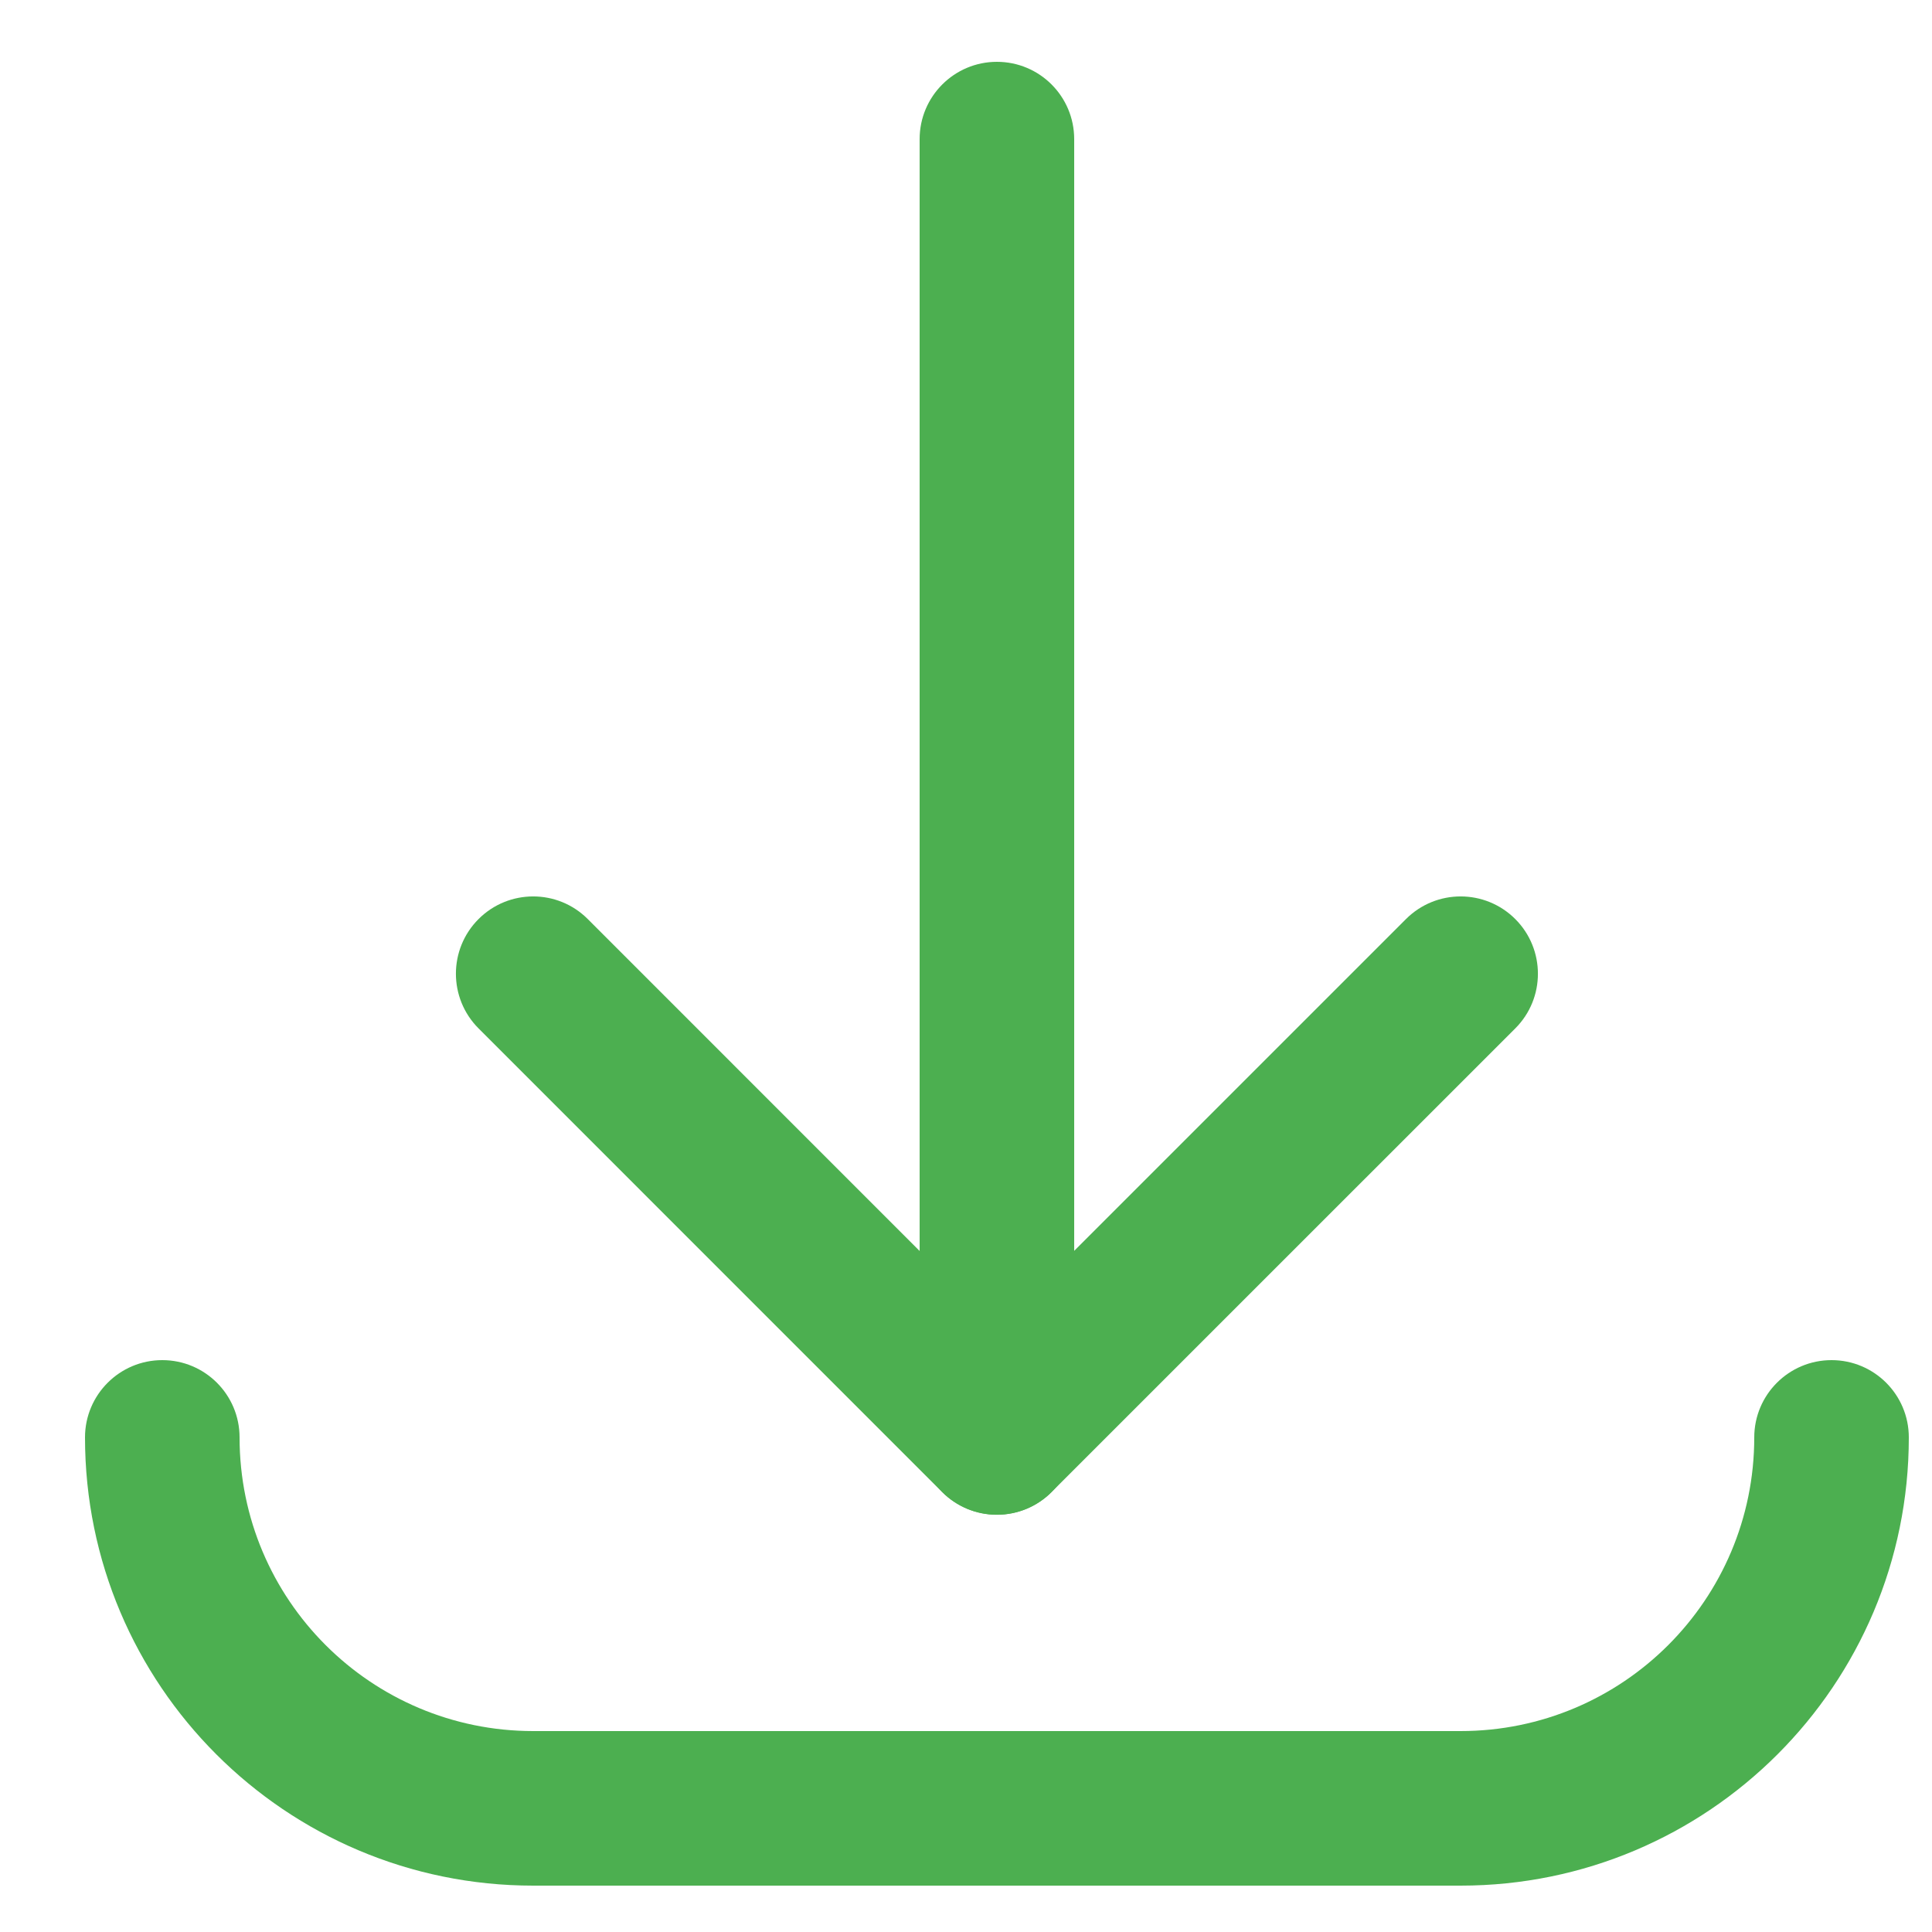 <?xml version="1.0" encoding="UTF-8"?> <svg xmlns="http://www.w3.org/2000/svg" width="25" height="25" viewBox="0 0 25 25" fill="none"><path fill-rule="evenodd" clip-rule="evenodd" d="M12.9 0.8C13.453 0.8 13.9 1.248 13.9 1.8V18.6C13.9 19.152 13.453 19.6 12.9 19.6C12.348 19.6 11.9 19.152 11.9 18.6V1.8C11.9 1.248 12.348 0.8 12.9 0.8Z" fill="#4CAF50"></path><path fill-rule="evenodd" clip-rule="evenodd" d="M2.1 17.6C2.653 17.6 3.1 18.048 3.1 18.6C3.1 20.699 4.802 22.4 6.9 22.4H18.9C20.999 22.4 22.7 20.699 22.7 18.6C22.7 18.048 23.148 17.6 23.7 17.6C24.253 17.6 24.7 18.048 24.7 18.6C24.7 21.803 22.103 24.4 18.9 24.4H6.9C3.697 24.4 1.1 21.803 1.1 18.6C1.1 18.048 1.548 17.6 2.1 17.6Z" fill="#4CAF50"></path><path fill-rule="evenodd" clip-rule="evenodd" d="M6.192 11.893C6.583 11.502 7.216 11.502 7.606 11.893L12.899 17.187L18.193 11.893C18.584 11.502 19.217 11.502 19.608 11.893C19.998 12.284 19.998 12.917 19.608 13.307L13.606 19.308C13.419 19.496 13.164 19.601 12.899 19.601C12.634 19.601 12.38 19.496 12.192 19.308L6.192 13.307C5.802 12.917 5.802 12.283 6.192 11.893Z" fill="#4CAF50"></path></svg> 